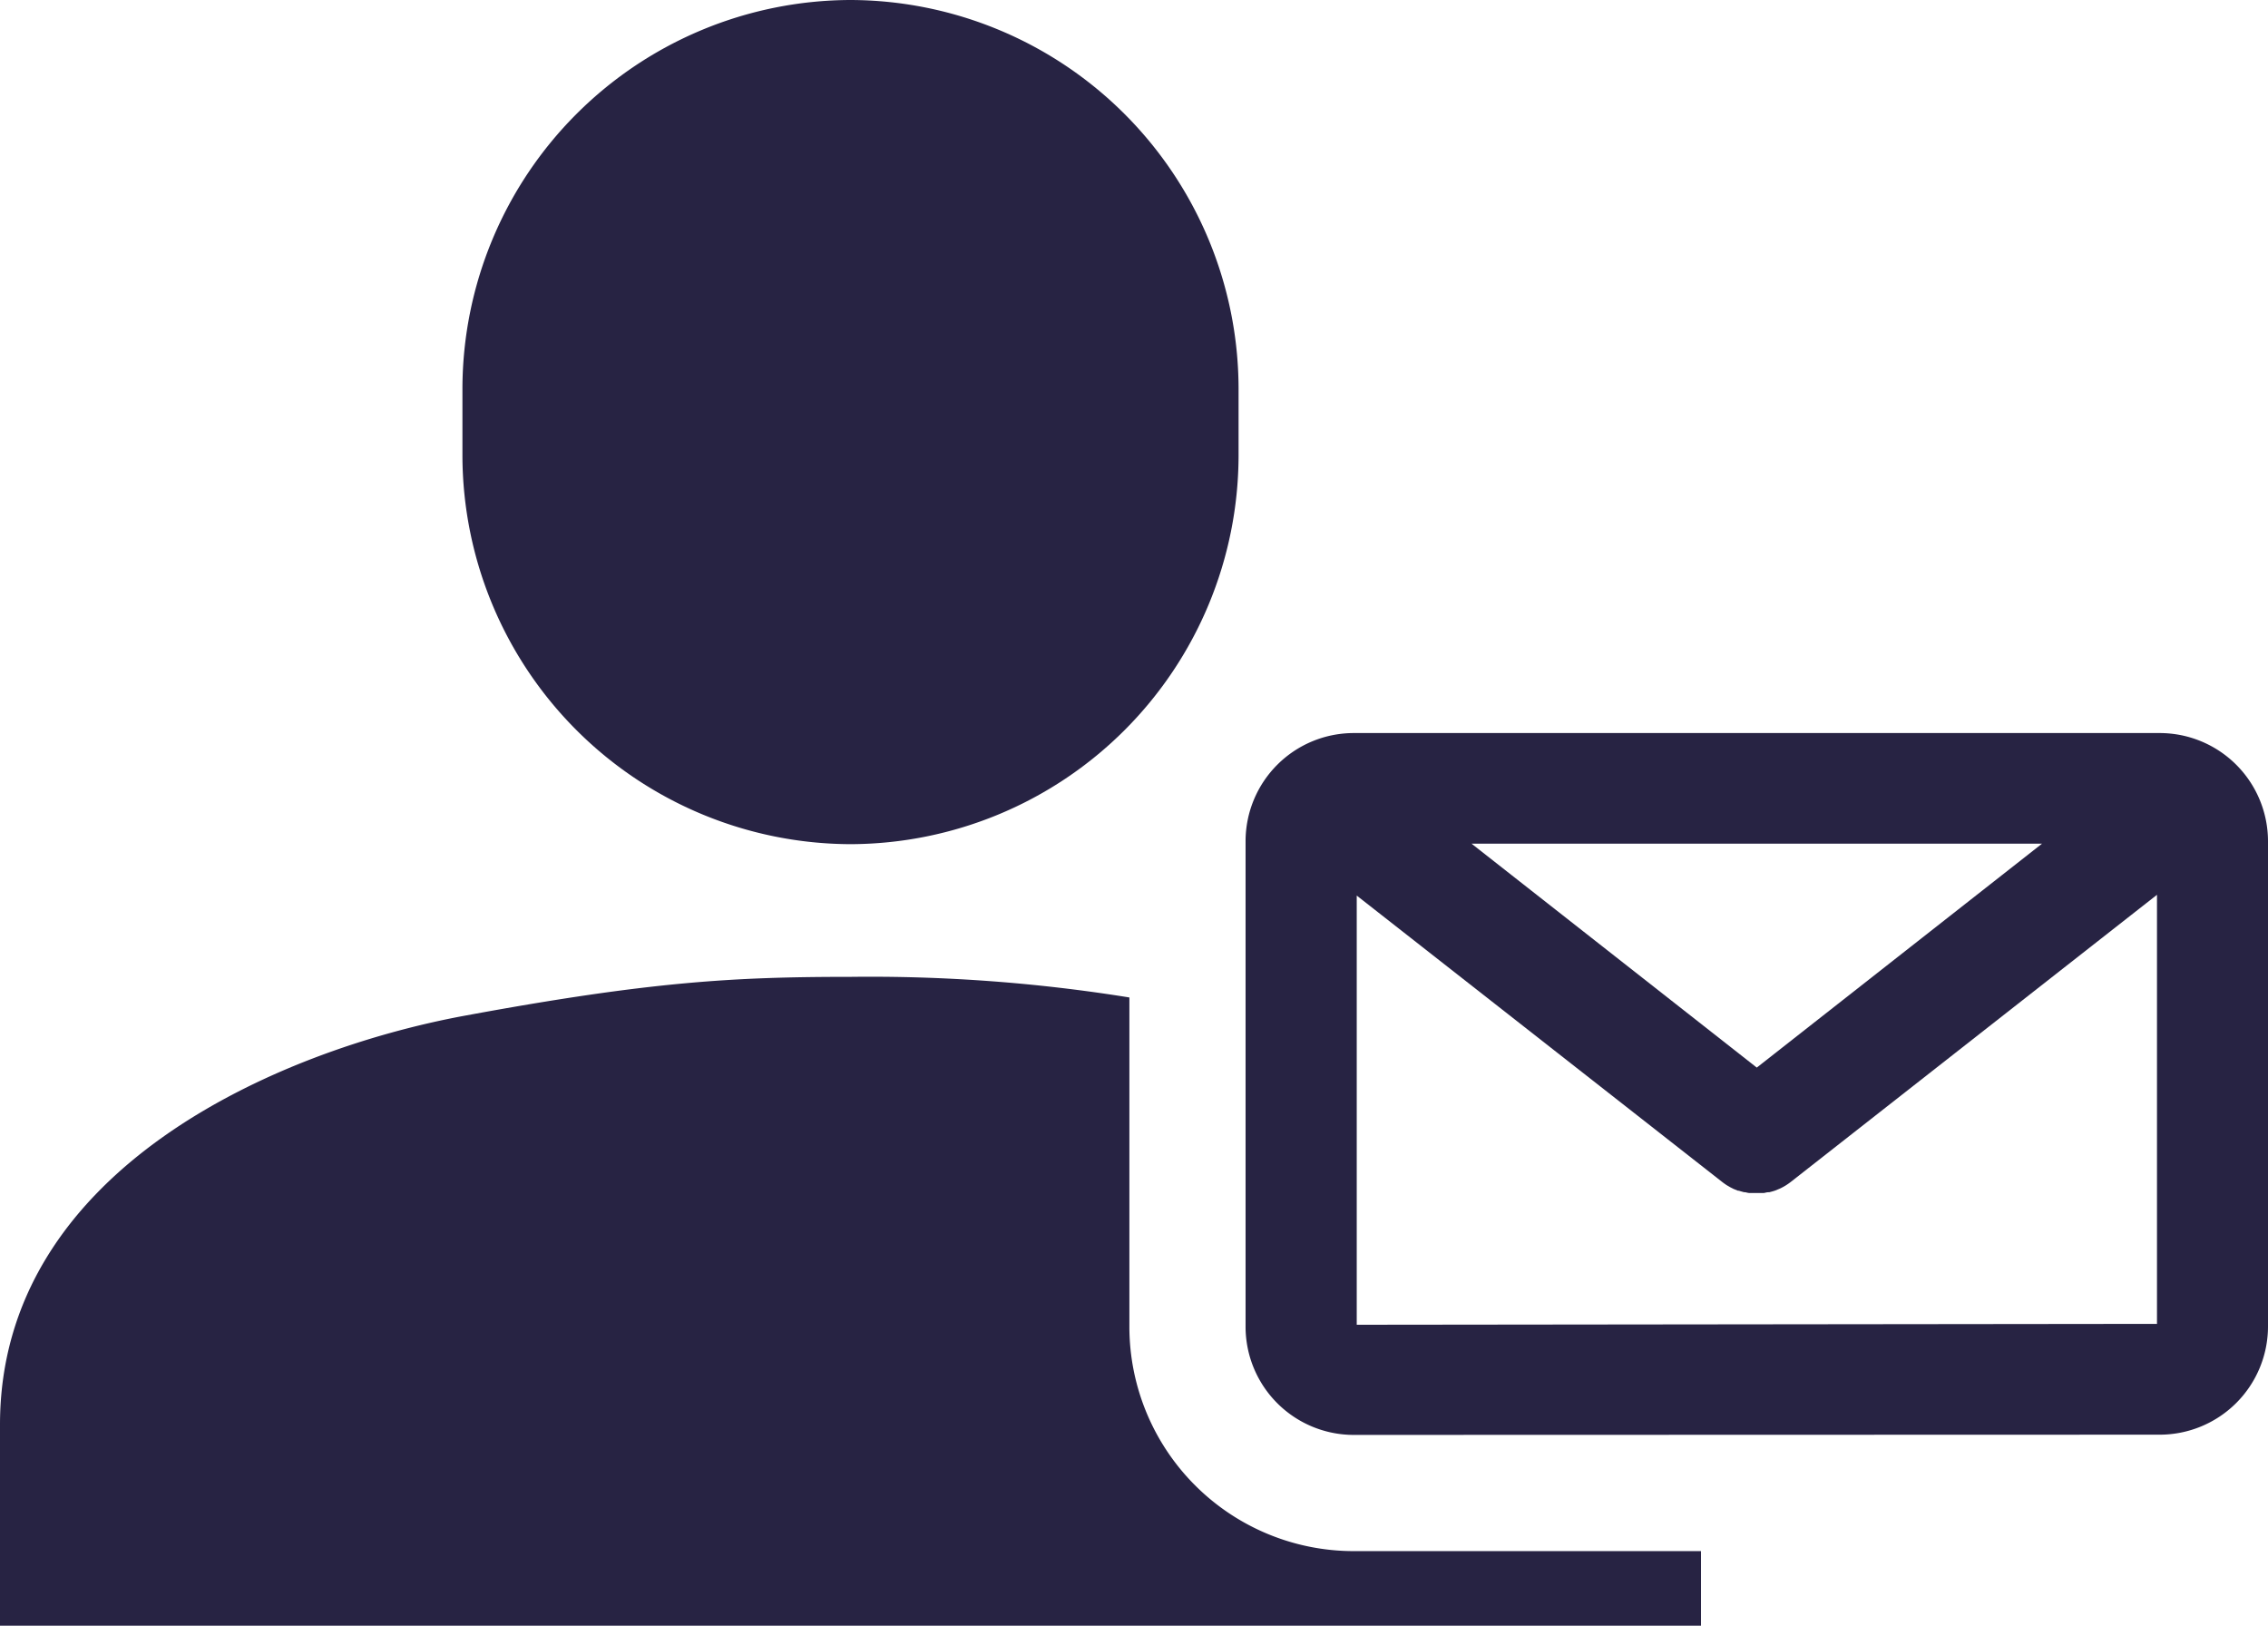 <svg xmlns="http://www.w3.org/2000/svg" width="285" height="204.25" viewBox="0 0 285 204.25"><defs><style>.a{fill:#272343;}</style></defs><path class="a" d="M170.11,194.88a28.2,28.2,0,0,1-28.19-28.19V125.32a204.81,204.81,0,0,0-35-2.59c-14.53,0-25.08.55-48.52,4.88S0,146.9,0,179v25.25H213.75v-9.37Z"/><path class="a" d="M170.11,180.28a13.6,13.6,0,0,1-13.59-13.59v-61a13.6,13.6,0,0,1,13.59-13.59h101.3A13.61,13.61,0,0,1,285,105.66v61a13.61,13.61,0,0,1-13.59,13.59Zm100.94-13.95V112.42l-46,36.06c-.18.14-.36.27-.55.39l-.16.1c-.18.11-.33.19-.47.26l-.2.1-.61.25c-.26.09-.5.15-.74.21l-.11,0c-.21,0-.41.08-.6.1l-.16,0c-.23,0-.46,0-.7,0s-.47,0-.7,0l-.17,0c-.18,0-.38-.06-.57-.1l-.13,0c-.23-.06-.46-.12-.67-.19l-.05,0-.06,0-.57-.23-.17-.09a4,4,0,0,1-.46-.25l-.21-.12c-.18-.12-.37-.25-.55-.39l0,0-45.95-36v53.92Zm-50.29-32.2L256.6,106H184.92Z"/><path class="a" d="M155.64,57.3a48.91,48.91,0,0,1-48.76,48.76h0A48.92,48.92,0,0,1,58.11,57.3V48.76A48.91,48.91,0,0,1,106.88,0h0a48.91,48.91,0,0,1,48.76,48.76Z"/></svg>